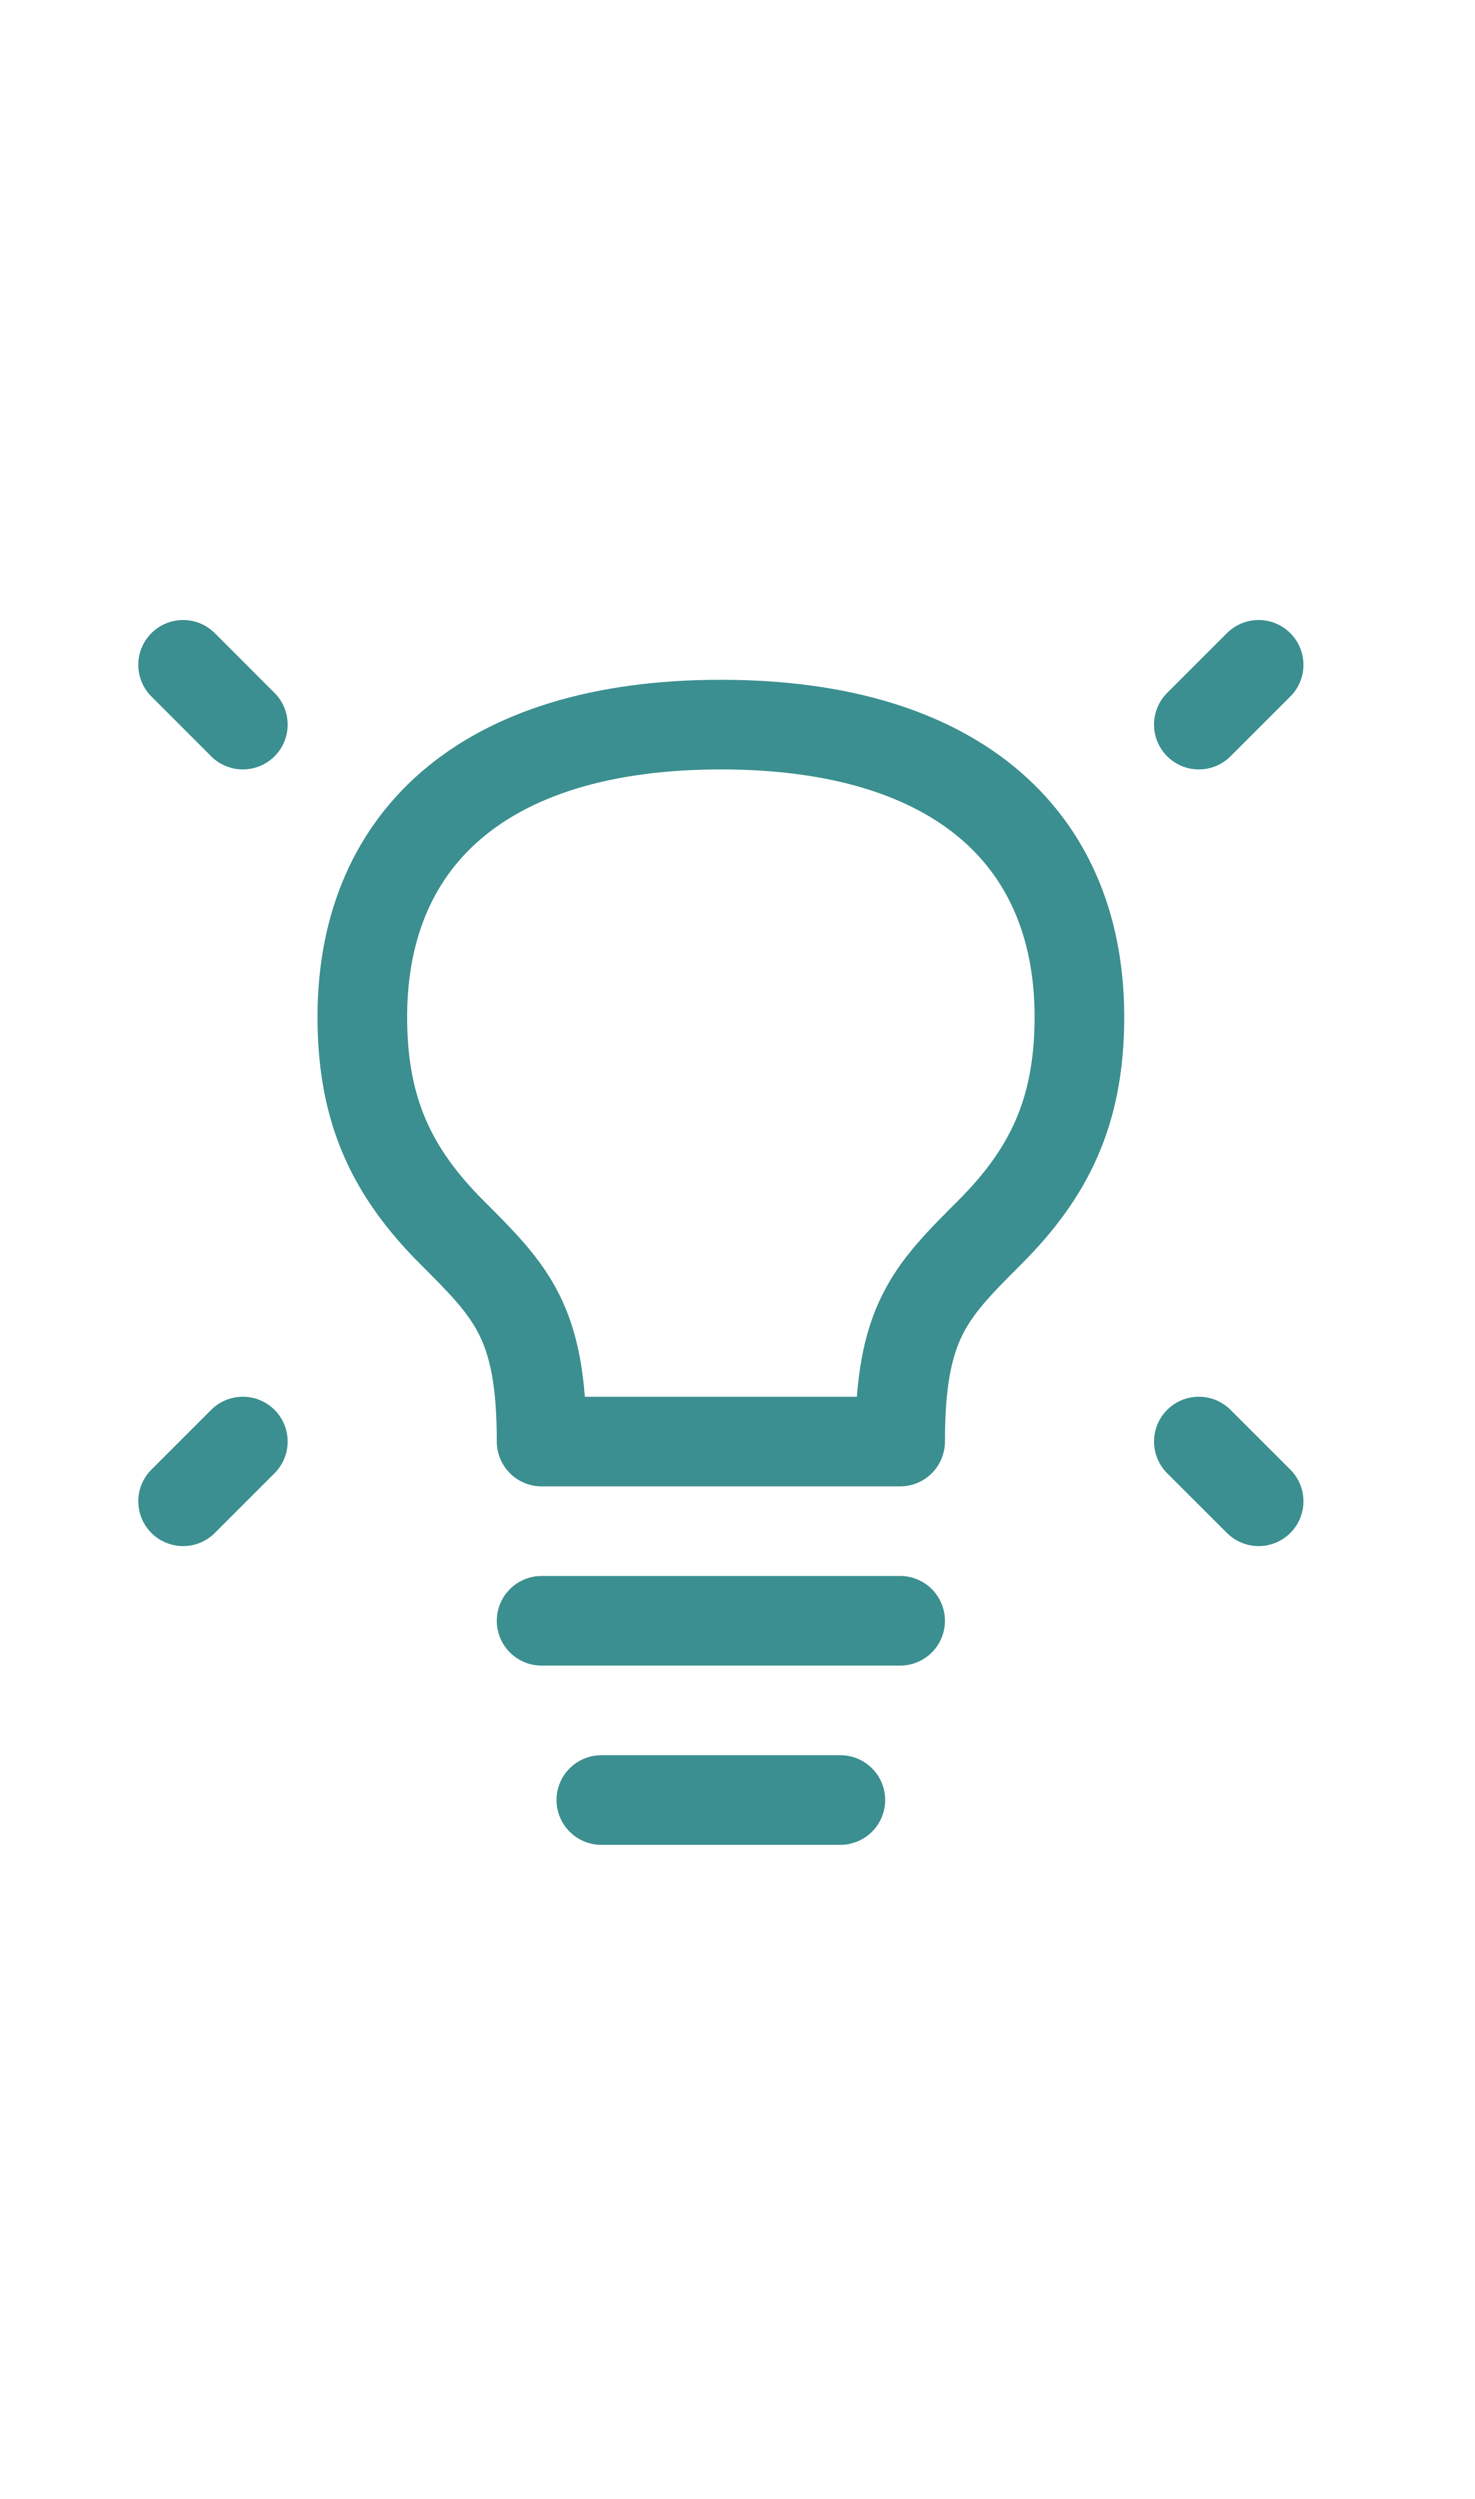 <svg width="36" height="61" viewBox="0 0 36 61" fill="none" xmlns="http://www.w3.org/2000/svg">
<path d="M30.719 16.228L29.26 17.687M4.469 16.228L5.927 17.687M30.719 36.645L29.26 35.187M4.469 36.645L5.927 35.187M13.219 39.562H21.969M14.677 43.937H20.51M17.594 17.687C11.76 17.687 8.774 20.53 8.844 24.978C8.877 27.147 9.573 28.624 11.031 30.082C12.49 31.541 13.219 32.27 13.219 35.187H21.969C21.969 32.27 22.698 31.541 24.156 30.082C25.615 28.624 26.31 27.147 26.344 24.978C26.414 20.53 23.427 17.687 17.594 17.687Z" stroke="#3B8F90" stroke-width="2.188" stroke-linecap="round" stroke-linejoin="round"/>
</svg>
